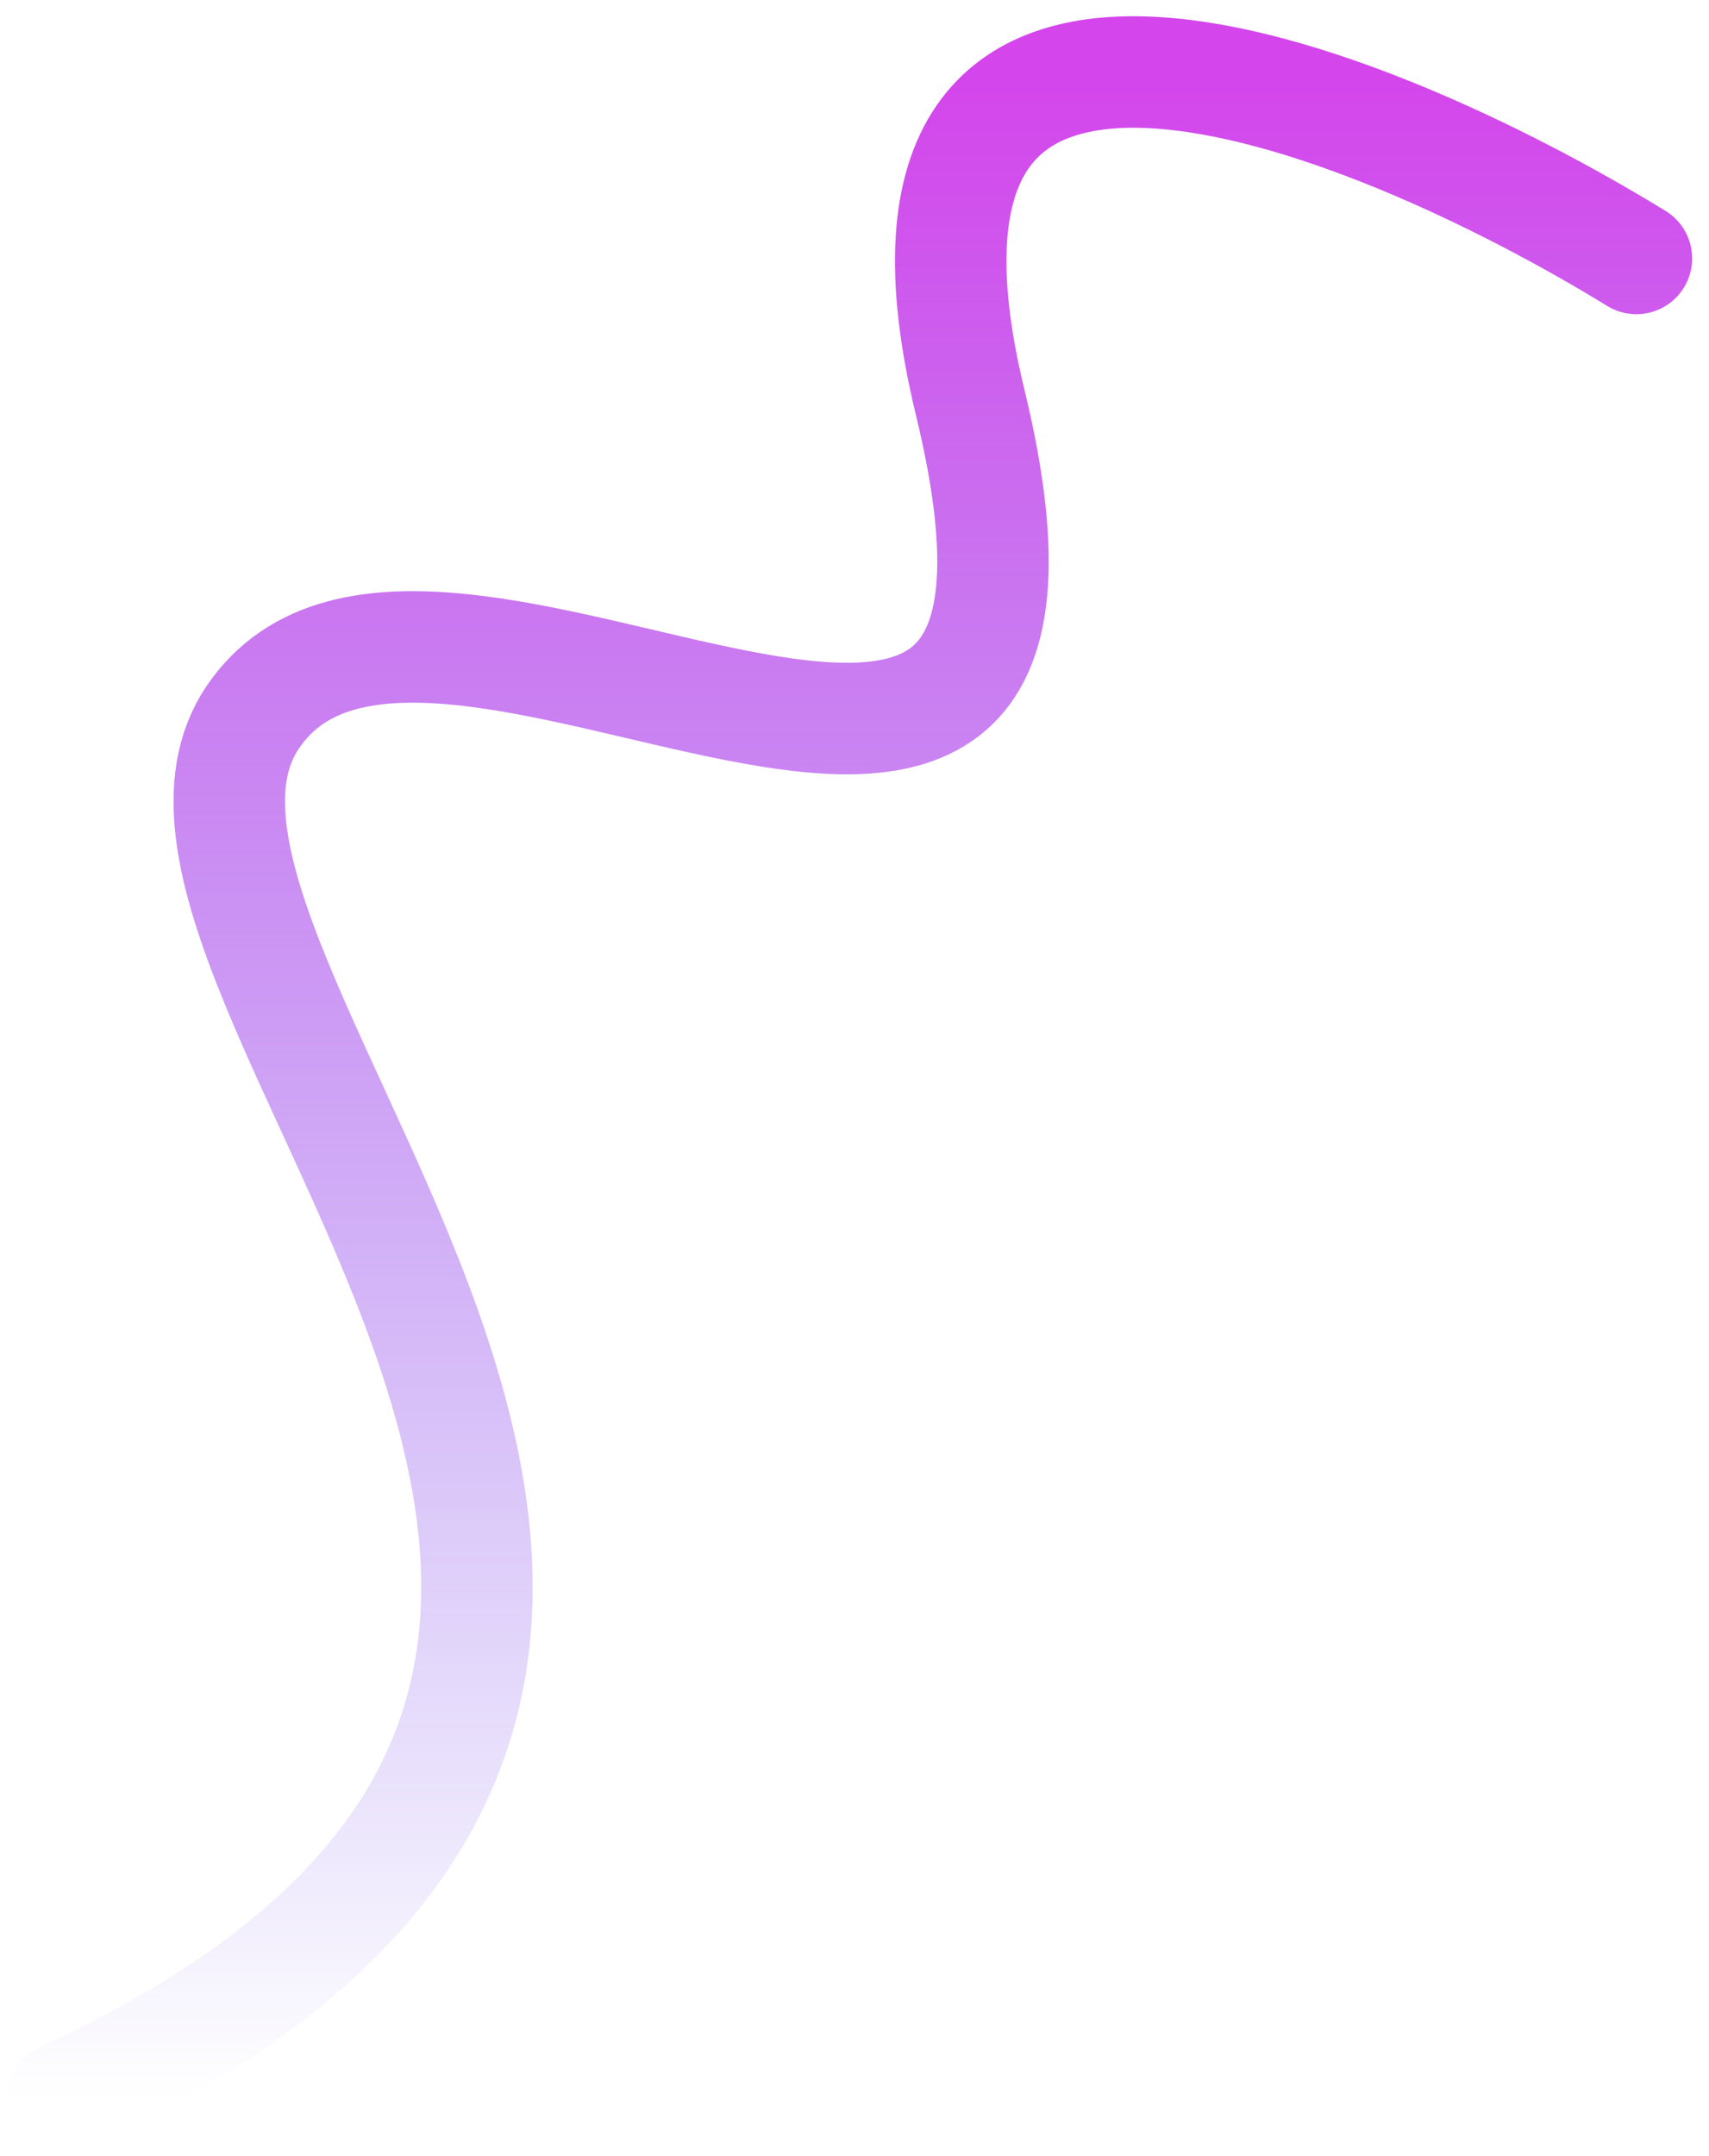 <svg width="92" height="116" viewBox="0 0 92 116" fill="none" xmlns="http://www.w3.org/2000/svg">
<path d="M88.092 13.904C73.312 4.848 45.448 -6.284 52.223 21.63C60.692 56.523 23.079 24.621 13.614 38.578C4.148 52.536 52.223 90.42 3.401 112.851" stroke="url(#paint0_linear_121_4770)" stroke-width="6" stroke-linecap="round"/>
<defs>
<linearGradient id="paint0_linear_121_4770" x1="45.746" y1="3.874" x2="45.746" y2="112.851" gradientUnits="userSpaceOnUse">
<stop stop-color="#D445EB"/>
<stop offset="1" stop-color="#6645EB" stop-opacity="0"/>
</linearGradient>
</defs>
</svg>
